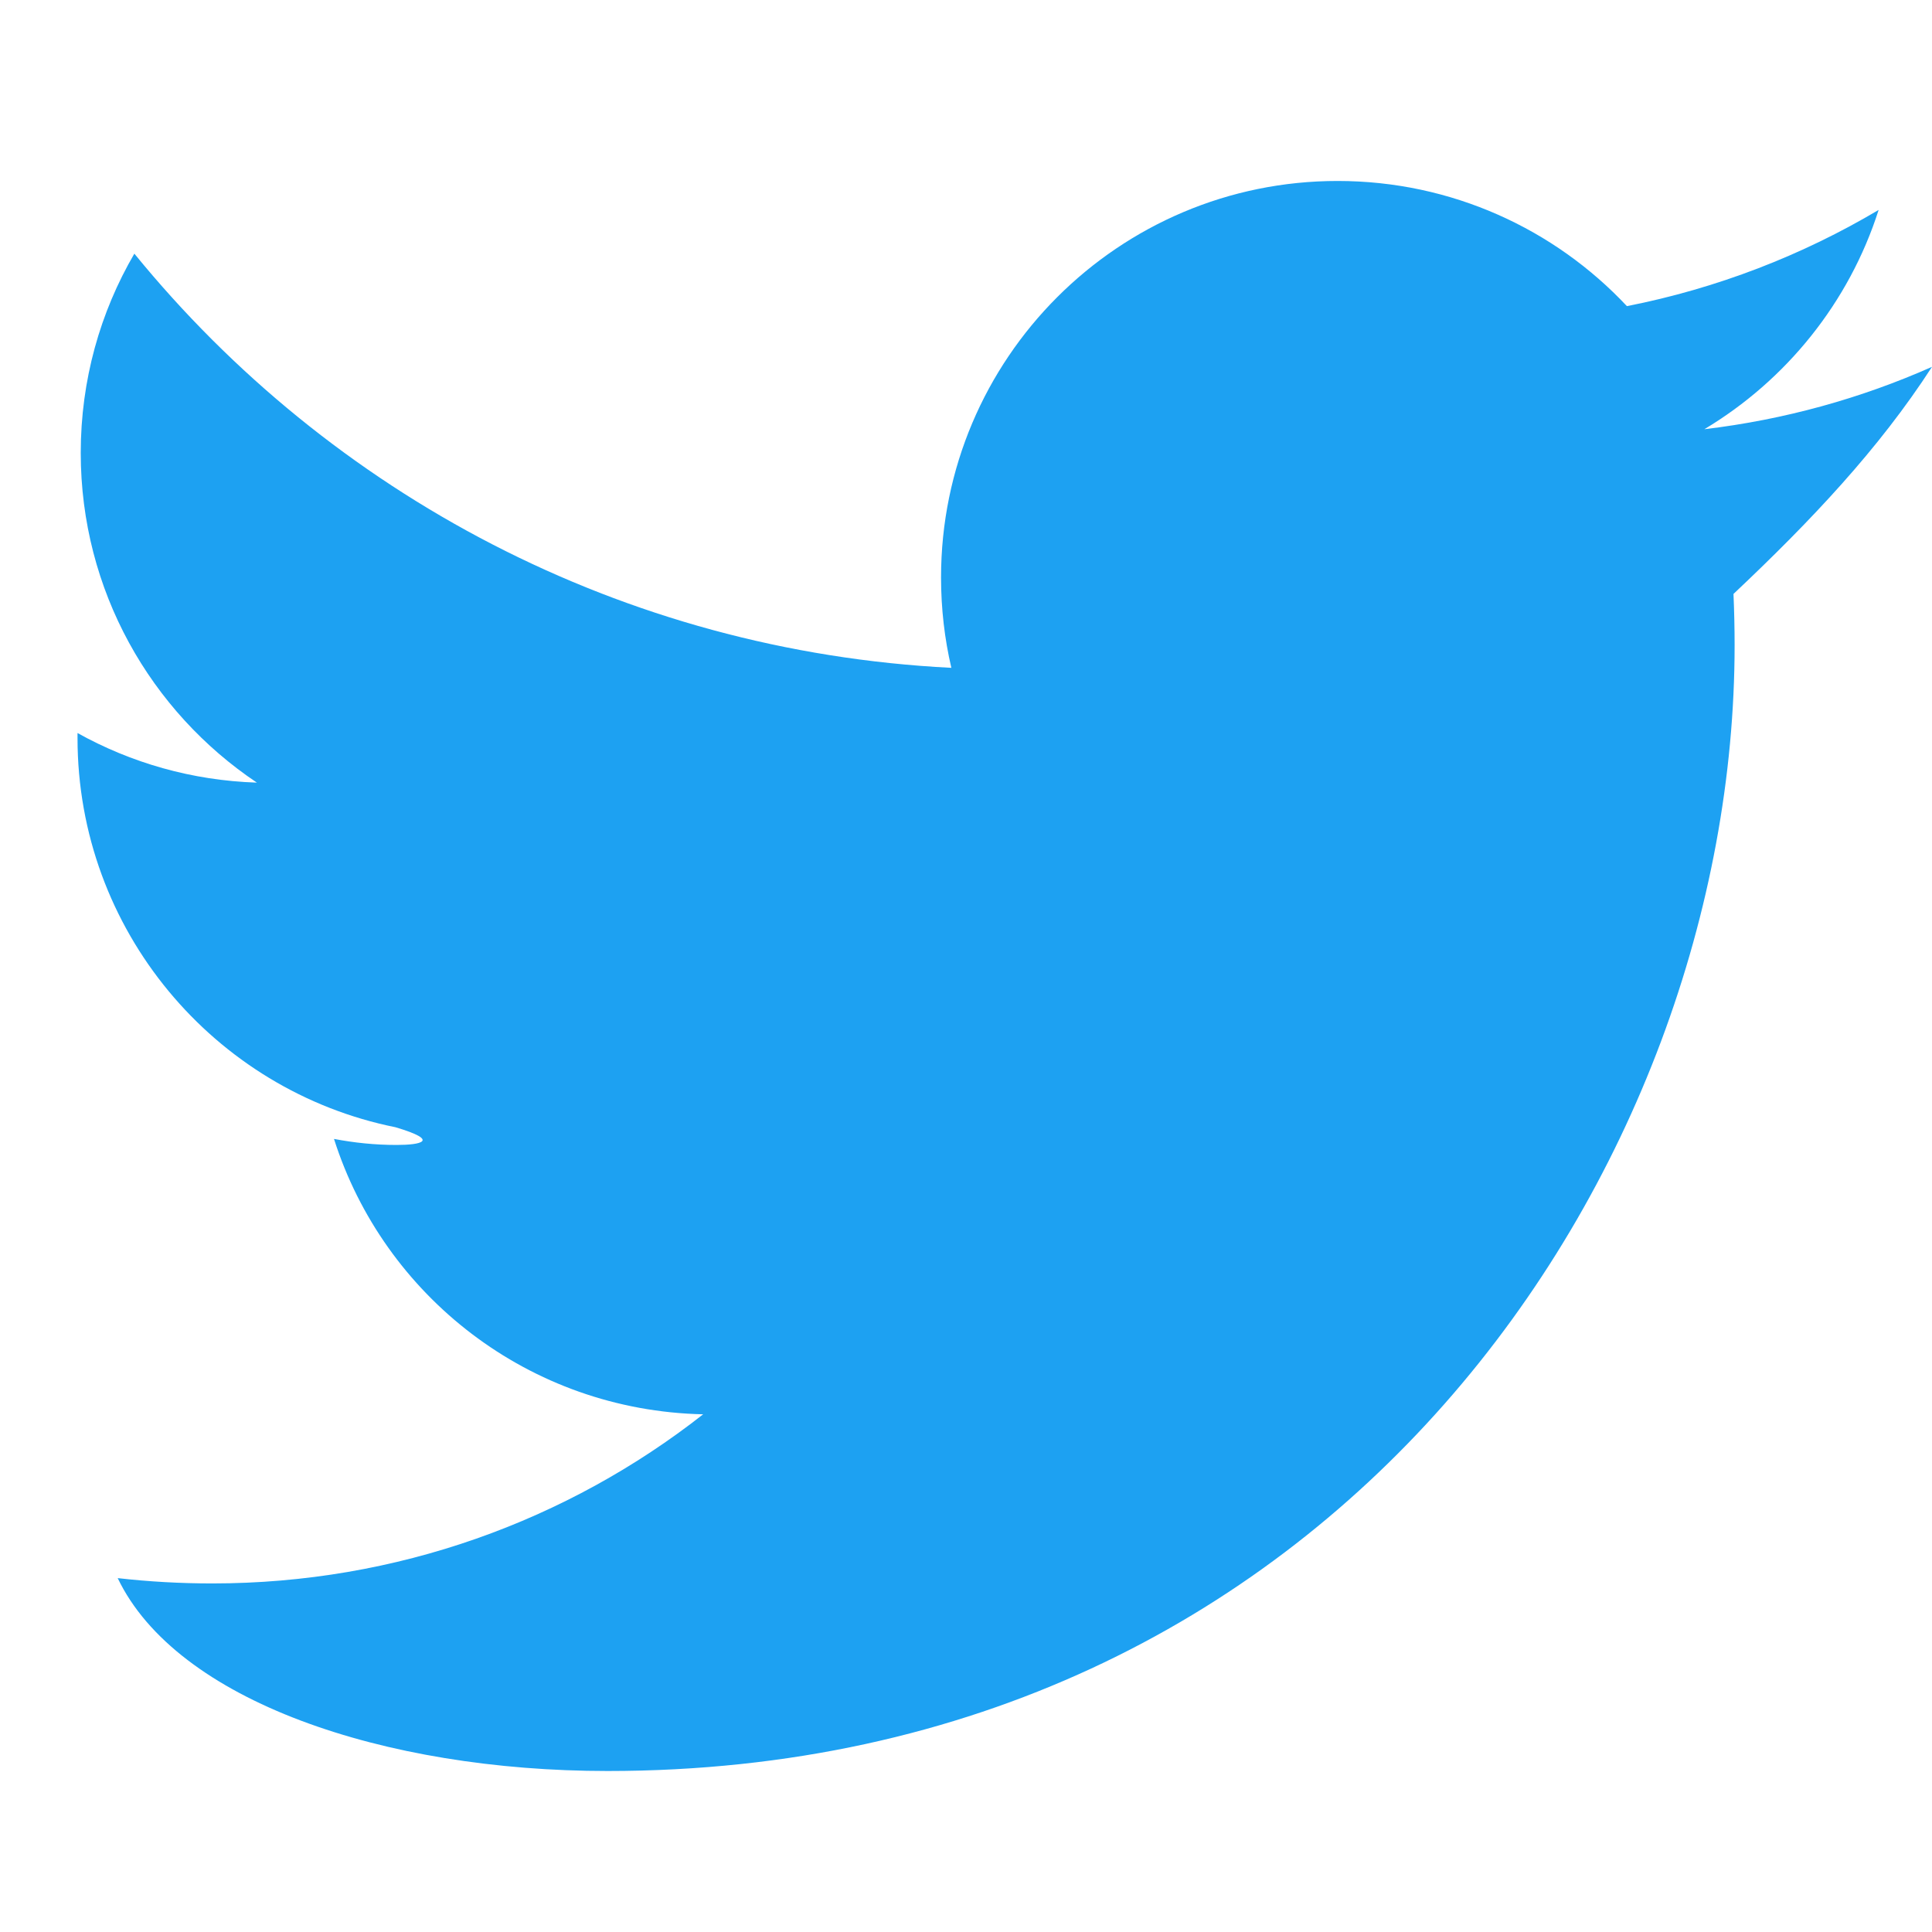 <svg xmlns="http://www.w3.org/2000/svg" width="24" height="24" viewBox="0 0 24 24">
  <path fill="#1DA1F2" d="M24,4.557c-0.883,0.392-1.832,0.656-2.828,0.775c1.017-0.609,1.798-1.574,2.165-2.724c-0.951,0.564-2.005,0.974-3.127,1.195 c-0.897-0.957-2.178-1.555-3.594-1.555c-2.719,0-4.926,2.206-4.926,4.926c0,0.386,0.044,0.762,0.128,1.122 c-4.092-0.205-7.72-2.166-10.149-5.145c-0.424,0.726-0.666,1.571-0.666,2.475c0,1.71,0.87,3.213,2.188,4.096 c-0.807-0.026-1.566-0.247-2.228-0.616c0,0.021,0,0.041,0,0.062c0,2.386,1.697,4.382,3.95,4.835C5.48,14.172,5.224,14.223,4.926,14.223c-0.267,0-0.525-0.027-0.777-0.075 c0.619,1.948,2.423,3.374,4.586,3.421c-1.682,1.319-3.803,2.101-6.098,2.101c-0.396,0-0.787-0.022-1.175-0.066 C2.192,21.128,4.767,22,7.548,22c9.054,0,14-7.496,14-13.986c0-0.212-0.005-0.425-0.014-0.636C22.5,6.467,23.34,5.577,24,4.557z"/>
</svg>